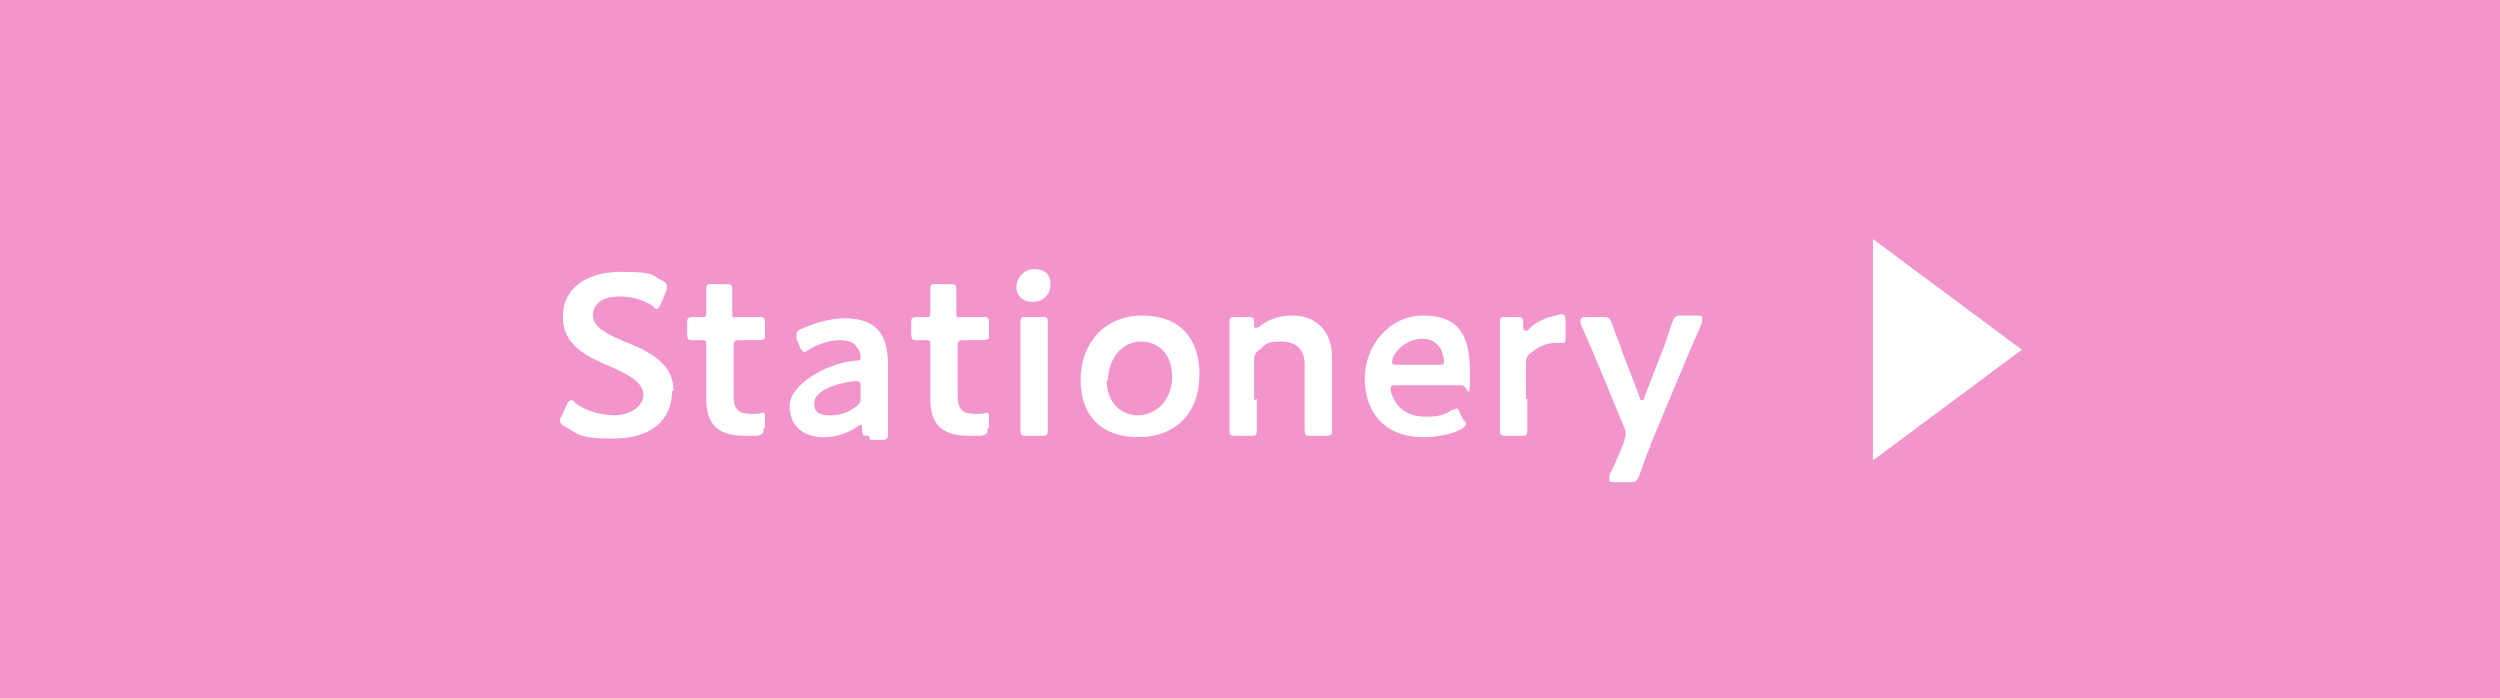 <?xml version="1.0" encoding="UTF-8"?>
<svg id="_レイヤー_1" xmlns="http://www.w3.org/2000/svg" version="1.1" viewBox="0 0 183 51.1">
  <!-- Generator: Adobe Illustrator 29.0.0, SVG Export Plug-In . SVG Version: 2.1.0 Build 186)  -->
  <defs>
    <style>
      .st0 {
        fill: #fff;
      }

      .st1 {
        fill: #f395cd;
      }
    </style>
  </defs>
  <rect class="st1" width="183" height="51.1"/>
  <g>
    <path class="st0" d="M44.7,201.8c0,1,0,2.9,0,3,0,.4-.1.4-.5.4h-1.1c-.4,0-.5,0-.5-.4s0-2,0-3v-5.3c0-.8,0-1.9,0-2.9,0-.4.1-.5.5-.5s1.5,0,2.3,0h1.5c2.2,0,3.8.8,3.8,3.3s-.8,2.8-2.1,3.5c-.2.1-.3.2-.3.3s0,.2.2.3l.5.7c.8,1.1,1.5,2,2.6,3.4,0,.1.1.2.1.3,0,.1-.2.2-.4.2h-1.4c-.4,0-.5,0-.8-.4-.7-1.1-1.4-2-2-2.8l-.7-1c-.3-.3-.4-.4-.8-.4h-.6c-.4,0-.5,0-.5.5v.7ZM44.7,198.4c0,.4,0,.5.5.5h1.1c1.3,0,2.4-.5,2.4-2.2s-.9-1.8-2-1.8h-1.6c-.4,0-.5,0-.5.5v3Z"/>
    <path class="st0" d="M59.1,205.2c-.4,0-.5,0-.5-.5,0-.2,0-.3-.1-.3s-.1,0-.2.1c-.7.5-1.6.8-2.5.8-1.5,0-2.5-.8-2.5-2.3s2.6-3.1,4.8-3.3c.3,0,.4,0,.4-.3,0-.2-.1-.5-.3-.7-.2-.4-.7-.5-1.3-.5s-1.6.3-2.2.7c-.2.1-.3.2-.3.2s-.2-.1-.3-.3l-.3-.7c0-.1,0-.2,0-.3,0-.2.1-.3.3-.4.9-.4,2.1-.8,3.2-.8,2.2,0,3.2,1,3.2,3.4v2.6c0,1,0,2.2,0,2.5s-.1.4-.5.4h-.8ZM58.2,201.2c0,0-.1,0-.2,0-1.6.2-2.9.8-2.9,1.6s.5.9,1.2.9,1.3-.2,1.8-.6c.3-.2.4-.3.4-.7v-.7c0-.3,0-.5-.3-.5Z"/>
    <path class="st0" d="M65.3,194.1c0,.7-.5,1.3-1.3,1.3s-1.2-.5-1.2-1.1.5-1.3,1.3-1.3,1.2.4,1.2,1.1ZM63.5,205.2c-.4,0-.5,0-.5-.4s0-1.5,0-2.3v-3.3c0-.8,0-2.2,0-2.3,0-.4.1-.4.5-.4h1c.4,0,.5,0,.5.4s0,1.5,0,2.3v3.3c0,.8,0,2.2,0,2.3,0,.4-.1.4-.5.4h-1Z"/>
    <path class="st0" d="M69.8,202.5c0,.8,0,2.2,0,2.3,0,.4-.1.4-.5.4h-1c-.4,0-.5,0-.5-.4s0-1.5,0-2.3v-3.3c0-.8,0-2.2,0-2.3,0-.4.1-.4.5-.4h.8c.4,0,.5,0,.5.5,0,.2,0,.3.1.3s.1,0,.3-.1c.6-.5,1.4-.8,2.4-.8,1.8,0,2.9,1.2,2.9,3v3.1c0,.8,0,2.2,0,2.3,0,.4-.1.4-.5.4h-1c-.4,0-.5,0-.5-.4s0-1.5,0-2.3v-2.5c0-1-.5-1.7-1.7-1.7s-1.1.2-1.6.6c-.3.2-.4.4-.4.8v2.9Z"/>
    <path class="st0" d="M85.9,203.4c1.6.3,3.6.7,3.6,2.5s-1.4,2.8-4.6,2.8-3.8-1-3.8-2.2.5-1.5,1.2-2c.2-.1.3-.2.3-.3s0-.2-.2-.3c-.1-.2-.2-.5-.2-.8s.1-.7.3-.9c.1-.2.2-.3.2-.3s0-.2-.2-.3c-.5-.5-.7-1.1-.7-1.9,0-1.8,1.3-3.1,3.7-3.1s.4,0,.5,0c.5,0,1.1,0,1.6,0h.3c.5,0,1.1,0,1.3,0,.4,0,.4,0,.4.5v.7c0,.4,0,.5-.4.5h-.3c-.2,0-.3,0-.3.2s0,.2,0,.3c0,.2,0,.4,0,.7,0,1.8-1.2,3.1-3.6,3.1s-.4,0-.7,0c-.1,0-.3,0-.4,0-.2,0-.3.1-.3.3,0,.4.6.6,1.9.8ZM84.3,204.8c-.2,0-.3,0-.5.2-.4.3-.7.7-.7,1.2,0,.7.8,1,2,1s2.5-.5,2.5-1.1-.9-.9-2.1-1.1c-.3,0-.5,0-.8-.1-.1,0-.2,0-.3,0ZM83.6,199.5c0,.8.6,1.3,1.7,1.3s1.8-.8,1.8-1.5-.6-1.3-1.6-1.3-1.8.8-1.8,1.5Z"/>
    <path class="st0" d="M99.5,200.6c0,2.9-1.8,4.6-4.5,4.6s-4.2-1.6-4.2-4.2,1.7-4.7,4.5-4.7,4.2,1.7,4.2,4.3ZM92.8,201c0,1.6,1,2.6,2.3,2.6s2.5-1.1,2.5-2.8-1-2.6-2.3-2.6-2.4,1.2-2.4,2.9Z"/>
    <path class="st0" d="M110.1,200.6c0,2.9-1.8,4.6-4.5,4.6s-4.2-1.6-4.2-4.2,1.7-4.7,4.5-4.7,4.2,1.7,4.2,4.3ZM103.4,201c0,1.6,1,2.6,2.3,2.6s2.5-1.1,2.5-2.8-1-2.6-2.3-2.6-2.4,1.2-2.4,2.9Z"/>
    <path class="st0" d="M118.6,205.2c-.4,0-.5,0-.5-.5,0-.2,0-.3-.1-.3s-.1,0-.3.1c-.6.4-1.4.7-2.2.7-2.2,0-3.5-1.6-3.5-4s2.5-4.9,4.9-4.9.5,0,.7,0c.1,0,.2,0,.2,0,.2,0,.3-.1.3-.4v-.6c0-.8,0-2.2,0-2.3,0-.4.1-.4.5-.4h1c.4,0,.5,0,.5.4s0,1.5,0,2.3v7.1c0,.8,0,2.2,0,2.3,0,.4-.1.4-.5.4h-.8ZM116.8,198.1c-1.4,0-2.9,1.1-2.9,3.1s.9,2.4,2.1,2.4,1.1-.2,1.6-.5c.3-.2.4-.4.4-.8v-3.5c0-.4-.1-.5-.5-.6-.2,0-.4,0-.7,0Z"/>
    <path class="st0" d="M128.7,202.7c0,1.8-1.6,2.5-3.4,2.5s-2-.3-2.8-.6c-.2-.1-.3-.2-.3-.4s0-.2.1-.3l.3-.7c.1-.2.2-.3.3-.3s.2,0,.3.2c.6.4,1.4.6,2.1.6s1.4-.3,1.4-.9-.7-.8-1.6-1.2c-1.3-.5-2.8-1.1-2.8-2.8s1.2-2.5,3.4-2.5,1.7.2,2.3.5c.2.1.4.2.4.4s0,.2,0,.3l-.3.8c-.1.2-.2.4-.3.4s-.2,0-.3-.1c-.5-.3-1.1-.5-1.8-.5s-1.3.3-1.3.9.8.8,1.7,1.2c1.3.5,2.7,1.1,2.7,2.7Z"/>
    <path class="st0" d="M137.5,190.8l10.9,8.1-10.9,8.1v-16.2Z"/>
  </g>
  <g>
    <path class="st0" d="M23.8,169.3c-.4,0-.6,0-.7.4-.2.6-.5,1.1-.7,2-.2.4-.2.5-.7.5h-1.2c-.3,0-.4,0-.4-.2s0-.2.1-.3c.5-1.2.9-2,1.3-2.9l2.4-5.8c.3-.7.7-1.5,1-2.5.2-.4.2-.5.7-.5h.7c.4,0,.5,0,.7.5.4.9.7,1.7,1,2.4l2.4,5.7c.4.9.7,1.7,1.3,2.9,0,.1.1.2.1.3,0,.1-.1.2-.4.2h-1.3c-.4,0-.5,0-.7-.5-.3-.8-.5-1.4-.7-2-.2-.4-.3-.4-.7-.4h-4.2ZM24.1,167.2c0,.1,0,.2,0,.3,0,.2.1.2.4.2h2.9c.3,0,.4,0,.4-.2s0-.2,0-.3l-1.6-3.9c0-.2-.1-.3-.2-.3s-.1,0-.2.3l-1.6,3.9Z"/>
    <path class="st0" d="M36.6,172.2c-.2,0-.3,0-.5,0-2,0-2.6-.8-2.6-2.8v-7.1c0-.7,0-2.2,0-2.3,0-.4.1-.4.5-.4h1c.4,0,.5,0,.5.4s0,1.5,0,2.3v6.9c0,.9.2,1.3,1.1,1.3.1,0,.3,0,.4,0,.2,0,.2,0,.2.3v.9c0,.4,0,.5-.5.5Z"/>
    <path class="st0" d="M42.3,172.2c-.2,0-.3,0-.5,0-2,0-2.6-.8-2.6-2.8v-7.1c0-.7,0-2.2,0-2.3,0-.4.1-.4.5-.4h1c.4,0,.5,0,.5.4s0,1.5,0,2.3v6.9c0,.9.2,1.3,1.1,1.3.1,0,.3,0,.4,0,.2,0,.2,0,.2.3v.9c0,.4,0,.5-.5.5Z"/>
    <path class="st0" d="M54.9,169.7c0,1.8-1.6,2.5-3.4,2.5s-2-.3-2.8-.6c-.2-.1-.3-.2-.3-.4s0-.2.1-.3l.3-.7c.1-.2.2-.3.3-.3s.2,0,.3.2c.6.4,1.4.6,2.1.6s1.4-.3,1.4-.9-.7-.8-1.6-1.2c-1.3-.5-2.8-1.1-2.8-2.8s1.2-2.5,3.4-2.5,1.7.2,2.3.5c.2.1.4.2.4.4s0,.2,0,.3l-.3.8c-.1.2-.2.4-.3.4s-.2,0-.3-.1c-.5-.3-1.1-.5-1.8-.5s-1.3.3-1.3.9.8.8,1.7,1.2c1.3.5,2.7,1.1,2.7,2.7Z"/>
    <path class="st0" d="M63.2,171.5c0,.2-.1.2-.4.4-.6.3-1.3.4-2.1.4-2.9,0-4.1-2-4.1-4.1s1.6-4.8,4.7-4.8,1.2.1,1.7.3c.3,0,.4.2.4.3,0,0,0,.2,0,.3l-.3.8c-.1.3-.2.4-.3.4s-.2,0-.3-.1c-.3-.1-.6-.2-1-.2-1.6,0-2.8,1.2-2.8,2.9s.8,2.5,2.4,2.5.9-.1,1.3-.3c.2,0,.3-.1.3-.1.1,0,.2.1.3.4l.2.6c0,.1,0,.2,0,.3Z"/>
    <path class="st0" d="M67.5,169.4c0,.8,0,2.2,0,2.3,0,.4-.1.4-.5.4h-1c-.4,0-.5,0-.5-.4s0-1.5,0-2.3v-7.1c0-.8,0-2.2,0-2.3,0-.4.1-.4.5-.4h1c.4,0,.5,0,.5.4s0,1.5,0,2.3v1.5c0,.2,0,.4.1.4s.2,0,.3-.1c.6-.4,1.4-.7,2.2-.7,1.8,0,2.9,1.2,2.9,3v3.1c0,.8,0,2.2,0,2.3,0,.4-.1.4-.5.4h-1c-.4,0-.5,0-.5-.4s0-1.5,0-2.3v-2.5c0-1-.5-1.7-1.7-1.7s-1.1.2-1.6.6c-.3.2-.4.4-.4.8v2.9Z"/>
    <path class="st0" d="M84,167.6c0,2.9-1.8,4.6-4.5,4.6s-4.2-1.6-4.2-4.2,1.7-4.7,4.5-4.7,4.2,1.7,4.2,4.3ZM77.3,168c0,1.6,1,2.6,2.3,2.6s2.5-1.1,2.5-2.8-1-2.6-2.3-2.6-2.4,1.2-2.4,2.9Z"/>
    <path class="st0" d="M94.6,167.6c0,2.9-1.8,4.6-4.5,4.6s-4.2-1.6-4.2-4.2,1.7-4.7,4.5-4.7,4.2,1.7,4.2,4.3ZM87.9,168c0,1.6,1,2.6,2.3,2.6s2.5-1.1,2.5-2.8-1-2.6-2.3-2.6-2.4,1.2-2.4,2.9Z"/>
    <path class="st0" d="M100,172.2c-.2,0-.3,0-.5,0-2,0-2.6-.8-2.6-2.8v-7.1c0-.7,0-2.2,0-2.3,0-.4.1-.4.5-.4h1c.4,0,.5,0,.5.4s0,1.5,0,2.3v6.9c0,.9.2,1.3,1.1,1.3.1,0,.3,0,.4,0,.2,0,.2,0,.2.3v.9c0,.4,0,.5-.5.5Z"/>
    <path class="st0" d="M110.4,170.3c1.6.3,3.6.7,3.6,2.5s-1.4,2.8-4.6,2.8-3.8-1-3.8-2.2.5-1.5,1.2-2c.2-.1.3-.2.3-.3s0-.2-.2-.3c-.1-.2-.2-.5-.2-.8s.1-.7.3-.9c.1-.2.2-.3.2-.3s0-.2-.2-.3c-.5-.5-.7-1.1-.7-1.9,0-1.8,1.3-3.1,3.7-3.1s.4,0,.5,0c.5,0,1.1,0,1.6,0h.3c.5,0,1.1,0,1.3,0,.4,0,.4,0,.4.5v.7c0,.4,0,.5-.4.5h-.3c-.2,0-.3,0-.3.2s0,.2,0,.3c0,.2,0,.4,0,.7,0,1.8-1.2,3.1-3.6,3.1s-.4,0-.7,0c-.1,0-.3,0-.4,0-.2,0-.3.1-.3.3,0,.4.6.6,1.9.8ZM108.9,171.7c-.2,0-.3,0-.5.2-.4.3-.7.7-.7,1.2,0,.7.8,1,2,1s2.5-.5,2.5-1.1-.9-.9-2.1-1.1c-.3,0-.5,0-.8-.1-.1,0-.2,0-.3,0ZM108.2,166.5c0,.8.6,1.3,1.7,1.3s1.8-.8,1.8-1.5-.6-1.3-1.6-1.3-1.8.8-1.8,1.5Z"/>
    <path class="st0" d="M124.1,167.6c0,2.9-1.8,4.6-4.5,4.6s-4.2-1.6-4.2-4.2,1.7-4.7,4.5-4.7,4.2,1.7,4.2,4.3ZM117.4,168c0,1.6,1,2.6,2.3,2.6s2.5-1.1,2.5-2.8-1-2.6-2.3-2.6-2.4,1.2-2.4,2.9Z"/>
    <path class="st0" d="M134.7,167.6c0,2.9-1.8,4.6-4.5,4.6s-4.2-1.6-4.2-4.2,1.7-4.7,4.5-4.7,4.2,1.7,4.2,4.3ZM127.9,168c0,1.6,1,2.6,2.3,2.6s2.5-1.1,2.5-2.8-1-2.6-2.3-2.6-2.4,1.2-2.4,2.9Z"/>
    <path class="st0" d="M143.2,172.1c-.4,0-.5,0-.5-.5,0-.2,0-.3-.1-.3s-.1,0-.3.1c-.6.4-1.4.7-2.2.7-2.2,0-3.5-1.6-3.5-4s2.5-4.9,4.9-4.9.5,0,.7,0c.1,0,.2,0,.2,0,.2,0,.3-.1.3-.4v-.6c0-.8,0-2.2,0-2.3,0-.4.1-.4.5-.4h1c.4,0,.5,0,.5.4s0,1.5,0,2.3v7.1c0,.8,0,2.2,0,2.3,0,.4-.1.4-.5.4h-.8ZM141.4,165.1c-1.4,0-2.9,1.1-2.9,3.1s.9,2.4,2.1,2.4,1.1-.2,1.6-.5c.3-.2.4-.4.4-.8v-3.5c0-.4-.1-.5-.5-.6-.2,0-.4,0-.7,0Z"/>
    <path class="st0" d="M153.2,169.7c0,1.8-1.6,2.5-3.4,2.5s-2-.3-2.8-.6c-.2-.1-.3-.2-.3-.4s0-.2.1-.3l.3-.7c.1-.2.2-.3.3-.3s.2,0,.3.2c.6.4,1.4.6,2.1.6s1.4-.3,1.4-.9-.7-.8-1.6-1.2c-1.3-.5-2.8-1.1-2.8-2.8s1.2-2.5,3.4-2.5,1.7.2,2.3.5c.2.1.4.2.4.4s0,.2,0,.3l-.3.8c-.1.2-.2.4-.3.4s-.2,0-.3-.1c-.5-.3-1.1-.5-1.8-.5s-1.3.3-1.3.9.8.8,1.7,1.2c1.3.5,2.7,1.1,2.7,2.7Z"/>
    <path class="st0" d="M162,157.7l10.9,8.1-10.9,8.1v-16.2Z"/>
  </g>
  <g>
    <path class="st0" d="M45.1,145.1c0,2.2-1.6,3.5-4.3,3.5s-2.6-.4-3.6-.9c-.2-.1-.3-.2-.3-.4s0-.2.1-.3l.4-.9c.1-.2.2-.3.3-.3s.2,0,.3.2c.8.6,1.9.9,2.9.9s2.1-.6,2.1-1.5-1.1-1.5-2.5-2.1c-1.6-.7-3.4-1.5-3.4-3.6s1.7-3.3,4.3-3.3,2.2.3,2.9.6c.2.1.4.2.4.4s0,.2,0,.3l-.4,1c-.1.2-.2.4-.3.4s-.2,0-.3-.2c-.6-.4-1.5-.7-2.4-.7-1.4,0-2,.6-2,1.4s.9,1.3,2.3,1.9c1.8.7,3.6,1.6,3.6,3.6Z"/>
    <path class="st0" d="M49.2,145.7c0,.8,0,2.2,0,2.3,0,.4-.1.4-.5.4h-1c-.4,0-.5,0-.5-.4s0-1.5,0-2.3v-7.1c0-.8,0-2.2,0-2.3,0-.4.1-.4.5-.4h1c.4,0,.5,0,.5.4s0,1.5,0,2.3v1.5c0,.2,0,.4.1.4s.2,0,.3-.1c.6-.4,1.4-.7,2.2-.7,1.8,0,2.9,1.2,2.9,3v3.1c0,.8,0,2.2,0,2.3,0,.4-.1.4-.5.4h-1c-.4,0-.5,0-.5-.4s0-1.5,0-2.3v-2.5c0-1-.5-1.7-1.7-1.7s-1.1.2-1.6.6c-.3.2-.4.4-.4.8v2.9Z"/>
    <path class="st0" d="M65.8,143.9c0,2.9-1.8,4.6-4.5,4.6s-4.2-1.6-4.2-4.2,1.7-4.7,4.5-4.7,4.2,1.7,4.2,4.3ZM59,144.3c0,1.6,1,2.6,2.3,2.6s2.5-1.1,2.5-2.8-1-2.6-2.3-2.6-2.4,1.2-2.4,2.9Z"/>
    <path class="st0" d="M74.9,147.2c0,.1.1.2.1.3,0,.2-.1.2-.3.4-.8.4-1.8.6-2.8.6-3,0-4.3-2-4.3-4.3s1.7-4.6,4.3-4.6,3.4,1.5,3.4,4.1-.1,1-.6,1h-4.8c-.3,0-.4,0-.4.3s.2.7.4,1c.4.6,1.1,1,2.2,1s1.4-.2,1.9-.5c.2,0,.3-.1.3-.1.1,0,.2.1.3.4l.3.6ZM73.5,142.9c0-.2-.1-.5-.2-.8-.3-.5-.7-.8-1.4-.8s-1.5.4-1.9,1c-.2.2-.3.5-.3.7s.1.2.4.2h3c.3,0,.4,0,.4-.2Z"/>
    <path class="st0" d="M83.5,146c0,1.8-1.6,2.5-3.4,2.5s-2-.3-2.8-.6c-.2-.1-.3-.2-.3-.4s0-.2.1-.3l.3-.7c.1-.2.2-.3.3-.3s.2,0,.3.2c.6.4,1.4.6,2.1.6s1.4-.3,1.4-.9-.7-.8-1.6-1.2c-1.3-.5-2.8-1.1-2.8-2.8s1.2-2.5,3.4-2.5,1.7.2,2.3.5c.2.1.4.2.4.4s0,.2,0,.3l-.3.8c-.1.2-.2.4-.3.4s-.2,0-.3-.1c-.5-.3-1.1-.5-1.8-.5s-1.3.3-1.3.9.8.8,1.7,1.2c1.3.5,2.7,1.1,2.7,2.7Z"/>
    <path class="st0" d="M95.5,148.4c-.4,0-.4,0-.7-.3l-.4-.5c-.1-.1-.2-.2-.3-.2s-.2,0-.3.1c-1,.7-2.1.9-3.1.9-2.1,0-3-1.2-3-2.5s.9-2.2,1.9-2.8c.2-.1.3-.2.3-.3s0-.2-.1-.3c-.4-.6-.7-1.3-.7-1.9,0-1.3,1-2.2,2.6-2.2s2.4,1,2.4,2.1-.7,1.8-1.5,2.5c-.1.1-.2.2-.2.3s0,.2.2.3l1.4,1.4c.1.1.2.2.3.2s.1,0,.2-.3c.3-.7.6-1.5.7-2.5,0-.4.1-.4.5-.4h.7c.3,0,.4,0,.4.2,0,0,0,.2,0,.2-.3,1.5-.7,2.6-1.2,3.5,0,.1-.1.2-.1.3s0,.2.2.3c.5.5,1,1,1.5,1.5,0,0,.1.2.1.2s0,0-.3,0h-1.2ZM90.7,144.1c0,0-.2,0-.3.1-.7.5-1.2,1-1.2,1.8s.6,1.2,1.6,1.2,1.4-.2,2-.6c.2,0,.2-.2.2-.3s0-.2-.2-.3l-1.8-1.8c-.1-.1-.2-.2-.3-.2ZM91.4,139.8c-.6,0-1.1.3-1.1.9s.2.8.5,1.3c.1.2.2.2.3.2s.2,0,.3-.2c.5-.4.9-.9.9-1.4s-.4-.9-1-.9Z"/>
    <path class="st0" d="M104.1,148.4c-.8,0-2.1,0-2.3,0-.4,0-.5-.1-.5-.5s0-2,0-2.9v-5.3c0-.8,0-2.5,0-2.8s.1-.5.5-.5,1.5,0,2.3,0h1.3c2.4,0,3.9.6,3.9,2.7s-.2,1.9-1.1,2.6c-.1.1-.2.2-.2.2,0,0,0,.1.3.2,1,.4,1.6,1.2,1.6,2.6,0,2.5-1.7,3.7-4.4,3.7h-1.4ZM103.3,140.8c0,.4,0,.5.5.5h1.4c1.3,0,2.2-.5,2.2-1.8s-.9-1.4-2-1.4h-1.6c-.4,0-.5,0-.5.5v2.2ZM103.3,146.3c0,.4,0,.5.5.5h1.6c1.4,0,2.4-.7,2.4-2.1s-.8-1.8-2.1-1.8h-1.9c-.4,0-.5,0-.5.5v2.8Z"/>
    <path class="st0" d="M117.5,148.4c-.4,0-.5,0-.5-.5,0-.2,0-.3-.1-.3s-.1,0-.2.1c-.7.5-1.6.8-2.5.8-1.5,0-2.5-.8-2.5-2.3s2.6-3.1,4.8-3.3c.3,0,.4,0,.4-.3,0-.2-.1-.5-.3-.7-.2-.4-.7-.5-1.3-.5s-1.6.3-2.2.7c-.2.1-.3.2-.3.2s-.2-.1-.3-.3l-.3-.7c0-.1,0-.2,0-.3,0-.2.1-.3.3-.4.9-.4,2.1-.8,3.2-.8,2.2,0,3.2,1,3.2,3.4v2.6c0,1,0,2.2,0,2.5s-.1.4-.5.4h-.8ZM116.6,144.4c0,0-.1,0-.2,0-1.6.2-2.9.8-2.9,1.6s.5.9,1.2.9,1.3-.2,1.8-.6c.3-.2.4-.3.4-.7v-.7c0-.3,0-.5-.3-.5Z"/>
    <path class="st0" d="M125.1,146.6c1.6.3,3.6.7,3.6,2.5s-1.4,2.8-4.6,2.8-3.8-1-3.8-2.2.5-1.5,1.2-2c.2-.1.3-.2.3-.3s0-.2-.2-.3c-.1-.2-.2-.5-.2-.8s.1-.7.3-.9c.1-.2.2-.3.2-.3s0-.2-.2-.3c-.5-.5-.7-1.1-.7-1.9,0-1.8,1.3-3.1,3.7-3.1s.4,0,.5,0c.5,0,1.1,0,1.6,0h.3c.5,0,1.1,0,1.3,0,.4,0,.4,0,.4.5v.7c0,.4,0,.5-.4.5h-.3c-.2,0-.3,0-.3.2s0,.2,0,.3c0,.2,0,.4,0,.7,0,1.8-1.2,3.1-3.6,3.1s-.4,0-.7,0c-.1,0-.3,0-.4,0-.2,0-.3.1-.3.3,0,.4.6.6,1.9.8ZM123.5,148c-.2,0-.3,0-.5.2-.4.3-.7.7-.7,1.2,0,.7.8,1,2,1s2.5-.5,2.5-1.1-.9-.9-2.1-1.1c-.3,0-.5,0-.8-.1-.1,0-.2,0-.3,0ZM122.8,142.8c0,.8.6,1.3,1.7,1.3s1.8-.8,1.8-1.5-.6-1.3-1.6-1.3-1.8.8-1.8,1.5Z"/>
    <path class="st0" d="M141.3,134l10.9,8.1-10.9,8.1v-16.2Z"/>
  </g>
  <g>
    <path class="st0" d="M35.4,127.1c-.8,0-2.1,0-2.3,0-.4,0-.5-.1-.5-.5s0-2,0-2.9v-5.3c0-1,0-2.9,0-3,0-.4.1-.4.5-.4h1.1c.4,0,.5,0,.5.4s0,2,0,3v6.3c0,.4,0,.5.5.5h1.5c.8,0,2.3,0,2.5,0,.4,0,.4.1.4.5v.9c0,.4,0,.5-.4.5s-1.6,0-2.5,0h-1.3Z"/>
    <path class="st0" d="M47.8,127.1c-.4,0-.5,0-.5-.5,0-.2,0-.3-.1-.3s-.1,0-.3.1c-.6.5-1.4.8-2.4.8-1.8,0-2.9-1.2-2.9-3v-3.1c0-.7,0-2.2,0-2.3,0-.4.1-.4.5-.4h1c.4,0,.5,0,.5.4s0,1.5,0,2.3v2.7c0,1,.5,1.7,1.7,1.7s1.1-.2,1.6-.6c.3-.2.4-.4.4-.8v-3.1c0-.7,0-2.2,0-2.3,0-.4.1-.4.5-.4h1c.4,0,.5,0,.5.4s0,1.5,0,2.3v3.3c0,.8,0,2.2,0,2.3,0,.4-.1.4-.5.4h-.8Z"/>
    <path class="st0" d="M53.8,124.3c0,.8,0,2.2,0,2.3,0,.4-.1.4-.5.4h-1c-.4,0-.5,0-.5-.4s0-1.5,0-2.3v-3.3c0-.8,0-2.2,0-2.3,0-.4.1-.4.5-.4h.8c.4,0,.5,0,.5.5,0,.2,0,.3.1.3s.1,0,.3-.1c.6-.5,1.4-.8,2.4-.8,1.8,0,2.9,1.2,2.9,3v3.1c0,.8,0,2.2,0,2.3,0,.4-.1.4-.5.4h-1c-.4,0-.5,0-.5-.4s0-1.5,0-2.3v-2.5c0-1-.5-1.7-1.7-1.7s-1.1.2-1.6.6c-.3.2-.4.4-.4.8v2.9Z"/>
    <path class="st0" d="M68.3,126.4c0,.2-.1.2-.4.4-.6.3-1.3.4-2.1.4-2.9,0-4.1-2-4.1-4.1s1.6-4.8,4.7-4.8,1.2.1,1.7.3c.3,0,.4.2.4.3,0,0,0,.2,0,.3l-.3.8c-.1.3-.2.4-.3.4s-.2,0-.3-.1c-.3-.1-.6-.2-1-.2-1.6,0-2.8,1.2-2.8,2.9s.8,2.5,2.4,2.5.9-.1,1.3-.3c.2,0,.3-.1.3-.1.1,0,.2.1.3.4l.2.6c0,.1,0,.2,0,.3Z"/>
    <path class="st0" d="M72.6,124.3c0,.8,0,2.2,0,2.3,0,.4-.1.4-.5.4h-1c-.4,0-.5,0-.5-.4s0-1.5,0-2.3v-7.1c0-.8,0-2.2,0-2.3,0-.4.1-.4.5-.4h1c.4,0,.5,0,.5.4s0,1.5,0,2.3v1.5c0,.2,0,.4.1.4s.2,0,.3-.1c.6-.4,1.4-.7,2.2-.7,1.8,0,2.9,1.2,2.9,3v3.1c0,.8,0,2.2,0,2.3,0,.4-.1.4-.5.4h-1c-.4,0-.5,0-.5-.4s0-1.5,0-2.3v-2.5c0-1-.5-1.7-1.7-1.7s-1.1.2-1.6.6c-.3.2-.4.4-.4.8v2.9Z"/>
    <path class="st0" d="M88.7,125.3c1.6.3,3.6.7,3.6,2.5s-1.4,2.8-4.6,2.8-3.8-1-3.8-2.2.5-1.5,1.2-2c.2-.1.3-.2.3-.3s0-.2-.2-.3c-.1-.2-.2-.5-.2-.8s.1-.7.3-.9c.1-.2.2-.3.2-.3s0-.2-.2-.3c-.5-.5-.7-1.1-.7-1.9,0-1.8,1.3-3.1,3.7-3.1s.4,0,.5,0c.5,0,1.1,0,1.6,0h.3c.5,0,1.1,0,1.3,0,.4,0,.4,0,.4.5v.7c0,.4,0,.5-.4.5h-.3c-.2,0-.3,0-.3.2s0,.2,0,.3c0,.2,0,.4,0,.7,0,1.8-1.2,3.1-3.6,3.1s-.4,0-.7,0c-.1,0-.3,0-.4,0-.2,0-.3.1-.3.3,0,.4.6.6,1.9.8ZM87.1,126.7c-.2,0-.3,0-.5.2-.4.3-.7.7-.7,1.2,0,.7.8,1,2,1s2.5-.5,2.5-1.1-.9-.9-2.1-1.1c-.3,0-.5,0-.8-.1-.1,0-.2,0-.3,0ZM86.4,121.4c0,.8.6,1.3,1.7,1.3s1.8-.8,1.8-1.5-.6-1.3-1.6-1.3-1.8.8-1.8,1.5Z"/>
    <path class="st0" d="M102.3,122.5c0,2.9-1.8,4.6-4.5,4.6s-4.2-1.6-4.2-4.2,1.7-4.7,4.5-4.7,4.2,1.7,4.2,4.3ZM95.6,122.9c0,1.6,1,2.6,2.3,2.6s2.5-1.1,2.5-2.8-1-2.6-2.3-2.6-2.4,1.2-2.4,2.9Z"/>
    <path class="st0" d="M112.9,122.5c0,2.9-1.8,4.6-4.5,4.6s-4.2-1.6-4.2-4.2,1.7-4.7,4.5-4.7,4.2,1.7,4.2,4.3ZM106.2,122.9c0,1.6,1,2.6,2.3,2.6s2.5-1.1,2.5-2.8-1-2.6-2.3-2.6-2.4,1.2-2.4,2.9Z"/>
    <path class="st0" d="M121.4,127.1c-.4,0-.5,0-.5-.5,0-.2,0-.3-.1-.3s-.1,0-.3.1c-.6.4-1.4.7-2.2.7-2.2,0-3.5-1.6-3.5-4s2.5-4.9,4.9-4.9.5,0,.7,0c.1,0,.2,0,.2,0,.2,0,.3-.1.3-.4v-.6c0-.8,0-2.2,0-2.3,0-.4.1-.4.5-.4h1c.4,0,.5,0,.5.4s0,1.5,0,2.3v7.1c0,.8,0,2.2,0,2.3,0,.4-.1.4-.5.4h-.8ZM119.6,120c-1.4,0-2.9,1.1-2.9,3.1s.9,2.4,2.1,2.4,1.1-.2,1.6-.5c.3-.2.4-.4.4-.8v-3.5c0-.4-.1-.5-.5-.6-.2,0-.4,0-.7,0Z"/>
    <path class="st0" d="M131.5,124.6c0,1.8-1.6,2.5-3.4,2.5s-2-.3-2.8-.6c-.2-.1-.3-.2-.3-.4s0-.2.1-.3l.3-.7c.1-.2.2-.3.3-.3s.2,0,.3.2c.6.4,1.4.6,2.1.6s1.4-.3,1.4-.9-.7-.8-1.6-1.2c-1.3-.5-2.8-1.1-2.8-2.8s1.2-2.5,3.4-2.5,1.7.2,2.3.5c.2.1.4.2.4.4s0,.2,0,.3l-.3.8c-.1.2-.2.4-.3.4s-.2,0-.3-.1c-.5-.3-1.1-.5-1.8-.5s-1.3.3-1.3.9.8.8,1.7,1.2c1.3.5,2.7,1.1,2.7,2.7Z"/>
    <path class="st0" d="M148.4,112.7l10.9,8.1-10.9,8.1v-16.2Z"/>
  </g>
  <g>
    <path class="st0" d="M49.2,28.6c0,2.2-1.6,3.5-4.3,3.5s-2.6-.4-3.6-.9c-.2-.1-.3-.2-.3-.4s0-.2.1-.3l.4-.9c.1-.2.2-.3.3-.3s.2,0,.3.2c.8.6,1.9.9,2.9.9s2.1-.6,2.1-1.5-1.1-1.5-2.5-2.1c-1.6-.7-3.4-1.5-3.4-3.6s1.7-3.3,4.3-3.3,2.2.3,2.9.6c.2.1.4.2.4.4s0,.2,0,.3l-.4,1c-.1.2-.2.4-.3.4s-.2,0-.3-.2c-.6-.4-1.5-.7-2.4-.7-1.4,0-2,.6-2,1.4s.9,1.3,2.3,1.9c1.8.7,3.6,1.6,3.6,3.6Z"/>
    <path class="st0" d="M55.9,31.3c0,.4,0,.5-.5.6-.3,0-.6,0-.9,0-2.1,0-2.8-1-2.8-2.7v-3.9c0-.3,0-.4-.3-.4s-.5,0-.6,0c-.4,0-.5,0-.5-.5v-.7c0-.4,0-.5.5-.5s.4,0,.6,0c.3,0,.3,0,.3-.4,0-.5,0-1.5,0-1.6,0-.4.1-.4.5-.4h.9c.4,0,.5,0,.5.4s0,1,0,1.6,0,.4.4.4h.5c.3,0,.8,0,1,0,.4,0,.5,0,.5.5v.7c0,.4,0,.5-.5.5s-.7,0-1,0h-.3c-.4,0-.5,0-.5.5v3.6c0,1,.4,1.3,1.3,1.3s.7-.1.8-.1c.2,0,.2.1.2.4v.7Z"/>
    <path class="st0" d="M63.6,31.9c-.4,0-.5,0-.5-.5,0-.2,0-.3-.1-.3s-.1,0-.2.1c-.7.5-1.6.8-2.5.8-1.5,0-2.5-.8-2.5-2.3s2.6-3.1,4.8-3.3c.3,0,.4,0,.4-.3,0-.2-.1-.5-.3-.7-.2-.4-.7-.5-1.3-.5s-1.6.3-2.2.7c-.2.1-.3.2-.3.2s-.2-.1-.3-.3l-.3-.7c0-.1,0-.2,0-.3,0-.2.1-.3.3-.4.9-.4,2.1-.8,3.2-.8,2.2,0,3.2,1,3.2,3.4v2.6c0,1,0,2.2,0,2.5s-.1.4-.5.4h-.8ZM62.7,27.9c0,0-.1,0-.2,0-1.6.2-2.9.8-2.9,1.6s.5.9,1.2.9,1.3-.2,1.8-.6c.3-.2.4-.3.4-.7v-.7c0-.3,0-.5-.3-.5Z"/>
    <path class="st0" d="M72.3,31.3c0,.4,0,.5-.5.6-.3,0-.6,0-.9,0-2.1,0-2.8-1-2.8-2.7v-3.9c0-.3,0-.4-.3-.4s-.5,0-.6,0c-.4,0-.5,0-.5-.5v-.7c0-.4,0-.5.5-.5s.4,0,.6,0c.3,0,.3,0,.3-.4,0-.5,0-1.5,0-1.6,0-.4.1-.4.5-.4h.9c.4,0,.5,0,.5.4s0,1,0,1.6,0,.4.4.4h.5c.3,0,.8,0,1,0,.4,0,.5,0,.5.5v.7c0,.4,0,.5-.5.5s-.7,0-1,0h-.3c-.4,0-.5,0-.5.5v3.6c0,1,.4,1.3,1.3,1.3s.7-.1.8-.1c.2,0,.2.1.2.4v.7Z"/>
    <path class="st0" d="M76.9,20.8c0,.7-.5,1.3-1.3,1.3s-1.2-.5-1.2-1.1.5-1.3,1.3-1.3,1.2.4,1.2,1.1ZM75.2,31.9c-.4,0-.5,0-.5-.4s0-1.5,0-2.3v-3.3c0-.8,0-2.2,0-2.3,0-.4.1-.4.5-.4h1c.4,0,.5,0,.5.4s0,1.5,0,2.3v3.3c0,.8,0,2.2,0,2.3,0,.4-.1.4-.5.4h-1Z"/>
    <path class="st0" d="M87.8,27.4c0,2.9-1.8,4.6-4.5,4.6s-4.2-1.6-4.2-4.2,1.7-4.7,4.5-4.7,4.2,1.7,4.2,4.3ZM81,27.8c0,1.6,1,2.6,2.3,2.6s2.5-1.1,2.5-2.8-1-2.6-2.3-2.6-2.4,1.2-2.4,2.9Z"/>
    <path class="st0" d="M92,29.2c0,.8,0,2.2,0,2.3,0,.4-.1.4-.5.4h-1c-.4,0-.5,0-.5-.4s0-1.5,0-2.3v-3.3c0-.8,0-2.2,0-2.3,0-.4.1-.4.5-.4h.8c.4,0,.5,0,.5.5,0,.2,0,.3.1.3s.1,0,.3-.1c.6-.5,1.4-.8,2.4-.8,1.8,0,2.9,1.2,2.9,3v3.1c0,.8,0,2.2,0,2.3,0,.4-.1.4-.5.4h-1c-.4,0-.5,0-.5-.4s0-1.5,0-2.3v-2.5c0-1-.5-1.7-1.7-1.7s-1.1.2-1.6.6c-.3.2-.4.4-.4.8v2.9Z"/>
    <path class="st0" d="M107.2,30.7c0,.1.1.2.1.3,0,.2-.1.2-.3.4-.8.4-1.8.6-2.8.6-3,0-4.3-2-4.3-4.3s1.7-4.6,4.3-4.6,3.4,1.5,3.4,4.1-.1,1-.6,1h-4.8c-.3,0-.4,0-.4.3s.2.7.4,1c.4.6,1.1,1,2.2,1s1.4-.2,1.9-.5c.2,0,.3-.1.3-.1.1,0,.2.1.3.4l.3.6ZM105.7,26.4c0-.2-.1-.5-.2-.8-.3-.5-.7-.8-1.4-.8s-1.5.4-1.9,1c-.2.2-.3.5-.3.7s.1.2.4.2h3c.3,0,.4,0,.4-.2Z"/>
    <path class="st0" d="M111.8,29.2c0,.8,0,2.2,0,2.3,0,.4-.1.4-.5.4h-1c-.4,0-.5,0-.5-.4s0-1.5,0-2.3v-3.3c0-.8,0-2.2,0-2.3,0-.4.1-.4.5-.4h.7c.4,0,.5,0,.5.5s0,.5.2.5.1,0,.3-.2c.4-.4.9-.6,1.4-.8.3,0,.7-.2.9-.2s.3.1.3.5v1.3c0,.3-.1.3-.3.3s-.2,0-.4,0c-.6,0-1.2.2-1.8.7-.3.2-.4.4-.4.8v2.6Z"/>
    <path class="st0" d="M120.8,32.7c-.3.6-.5,1.3-.8,2.1-.2.4-.2.5-.7.5h-1.1c-.3,0-.4,0-.4-.2s0-.2,0-.3c.4-.8.7-1.5.9-2l.2-.5c0-.2.1-.3.1-.5s0-.3-.1-.5l-2.2-5.3c-.3-.7-.6-1.4-1-2.3,0-.1,0-.2,0-.3,0-.1.1-.2.4-.2h1.2c.4,0,.5,0,.7.5.3.9.6,1.5.8,2.2l1.2,3.1c0,.2.1.3.2.3s.1,0,.2-.3l1.2-3.1c.3-.7.5-1.4.8-2.3.2-.4.2-.5.7-.5h1.1c.3,0,.4,0,.4.2s0,.2,0,.3c-.4.9-.7,1.6-1,2.3l-2.8,6.7Z"/>
    <path class="st0" d="M137.1,17.5l10.9,8.1-10.9,8.1v-16.2Z"/>
  </g>
  <g>
    <path class="st0" d="M9.8,232.3c-.4,0-.6,0-.7.4-.2.6-.5,1.1-.7,2-.2.4-.2.5-.7.5h-1.2c-.3,0-.4,0-.4-.2s0-.2.1-.3c.5-1.2.9-2,1.3-2.9l2.4-5.8c.3-.7.7-1.5,1-2.5.2-.4.2-.5.7-.5h.7c.4,0,.5,0,.7.5.4.9.7,1.7,1,2.4l2.4,5.7c.4.9.7,1.7,1.3,2.9,0,.1.1.2.1.3,0,.1-.1.2-.4.2h-1.3c-.4,0-.5,0-.7-.5-.3-.8-.5-1.4-.7-2-.2-.4-.3-.4-.7-.4h-4.2ZM10.1,230.2c0,.1,0,.2,0,.3,0,.2.1.2.4.2h2.9c.3,0,.4,0,.4-.2s0-.2,0-.3l-1.6-3.9c0-.2-.1-.3-.2-.3s-.1,0-.2.3l-1.6,3.9Z"/>
    <path class="st0" d="M21.5,232.5c0,.8,0,2.2,0,2.3,0,.4-.1.4-.5.4h-1c-.4,0-.5,0-.5-.4s0-1.5,0-2.3v-3.3c0-.8,0-2.2,0-2.3,0-.4.1-.4.5-.4h.7c.4,0,.5,0,.5.5s0,.5.2.5.1,0,.3-.2c.4-.4.9-.6,1.4-.8.3,0,.7-.2.9-.2s.3.1.3.5v1.3c0,.3-.1.3-.3.3s-.2,0-.4,0c-.6,0-1.2.2-1.8.7-.3.2-.4.4-.4.8v2.6Z"/>
    <path class="st0" d="M28.4,232.5c0,.8,0,2.2,0,2.3,0,.4-.1.4-.5.4h-1c-.4,0-.5,0-.5-.4s0-1.5,0-2.3v-3.3c0-.8,0-2.2,0-2.3,0-.4.1-.4.5-.4h.7c.4,0,.5,0,.5.5s0,.5.2.5.1,0,.3-.2c.4-.4.9-.6,1.4-.8.3,0,.7-.2.9-.2s.3.1.3.5v1.3c0,.3-.1.3-.3.3s-.2,0-.4,0c-.6,0-1.2.2-1.8.7-.3.2-.4.4-.4.8v2.6Z"/>
    <path class="st0" d="M38.2,235.2c-.4,0-.5,0-.5-.5,0-.2,0-.3-.1-.3s-.1,0-.2.1c-.7.5-1.6.8-2.5.8-1.5,0-2.5-.8-2.5-2.3s2.6-3.1,4.8-3.3c.3,0,.4,0,.4-.3,0-.2-.1-.5-.3-.7-.2-.4-.7-.5-1.3-.5s-1.6.3-2.2.7c-.2.1-.3.2-.3.2s-.2-.1-.3-.3l-.3-.7c0-.1,0-.2,0-.3,0-.2.1-.3.3-.4.9-.4,2.1-.8,3.2-.8,2.2,0,3.2,1,3.2,3.4v2.6c0,1,0,2.2,0,2.5s-.1.4-.5.4h-.8ZM37.2,231.2c0,0-.1,0-.2,0-1.6.2-2.9.8-2.9,1.6s.5.9,1.2.9,1.3-.2,1.8-.6c.3-.2.4-.3.4-.7v-.7c0-.3,0-.5-.3-.5Z"/>
    <path class="st0" d="M44,232.5c0,.8,0,2.2,0,2.3,0,.4-.1.4-.5.4h-1c-.4,0-.5,0-.5-.4s0-1.5,0-2.3v-3.3c0-.8,0-2.2,0-2.3,0-.4.1-.4.5-.4h.8c.4,0,.5,0,.5.5,0,.2,0,.3.1.3s.1,0,.3-.1c.6-.5,1.4-.8,2.4-.8,1.8,0,2.9,1.2,2.9,3v3.1c0,.8,0,2.2,0,2.3,0,.4-.1.4-.5.4h-1c-.4,0-.5,0-.5-.4s0-1.5,0-2.3v-2.5c0-1-.5-1.7-1.7-1.7s-1.1.2-1.6.6c-.3.2-.4.4-.4.8v2.9Z"/>
    <path class="st0" d="M56,233.4c1.6.3,3.6.7,3.6,2.5s-1.4,2.8-4.6,2.8-3.8-1-3.8-2.2.5-1.5,1.2-2c.2-.1.3-.2.3-.3s0-.2-.2-.3c-.1-.2-.2-.5-.2-.8s.1-.7.3-.9c.1-.2.2-.3.2-.3s0-.2-.2-.3c-.5-.5-.7-1.1-.7-1.9,0-1.8,1.3-3.1,3.7-3.1s.4,0,.5,0c.5,0,1.1,0,1.6,0h.3c.5,0,1.1,0,1.3,0,.4,0,.4,0,.4.5v.7c0,.4,0,.5-.4.5h-.3c-.2,0-.3,0-.3.2s0,.2,0,.3c0,.2,0,.4,0,.7,0,1.8-1.2,3.1-3.6,3.1s-.4,0-.7,0c-.1,0-.3,0-.4,0-.2,0-.3.1-.3.3,0,.4.6.6,1.9.8ZM54.4,234.8c-.2,0-.3,0-.5.2-.4.3-.7.7-.7,1.2,0,.7.8,1,2,1s2.5-.5,2.5-1.1-.9-.9-2.1-1.1c-.3,0-.5,0-.8-.1-.1,0-.2,0-.3,0ZM53.7,229.5c0,.8.6,1.3,1.7,1.3s1.8-.8,1.8-1.5-.6-1.3-1.6-1.3-1.8.8-1.8,1.5Z"/>
    <path class="st0" d="M68.2,234c0,.1.1.2.1.3,0,.2-.1.2-.3.4-.8.4-1.8.6-2.8.6-3,0-4.3-2-4.3-4.3s1.7-4.6,4.3-4.6,3.4,1.5,3.4,4.1-.1,1-.6,1h-4.8c-.3,0-.4,0-.4.3s.2.7.4,1c.4.6,1.1,1,2.2,1s1.4-.2,1.9-.5c.2,0,.3-.1.3-.1.1,0,.2.1.3.4l.3.6ZM66.8,229.7c0-.2-.1-.5-.2-.8-.3-.5-.7-.8-1.4-.8s-1.5.4-1.9,1c-.2.2-.3.5-.3.7s.1.2.4.2h3c.3,0,.4,0,.4-.2Z"/>
    <path class="st0" d="M77.2,224.1c0,.7-.5,1.3-1.3,1.3s-1.2-.5-1.2-1.1.5-1.3,1.3-1.3,1.2.4,1.2,1.1ZM75.5,235.2c-.4,0-.5,0-.5-.4s0-1.5,0-2.3v-3.3c0-.8,0-2.2,0-2.3,0-.4.1-.4.5-.4h1c.4,0,.5,0,.5.4s0,1.5,0,2.3v3.3c0,.8,0,2.2,0,2.3,0,.4-.1.4-.5.4h-1Z"/>
    <path class="st0" d="M84.6,234.6c0,.4,0,.5-.5.6-.3,0-.6,0-.9,0-2.1,0-2.8-1-2.8-2.7v-3.9c0-.3,0-.4-.3-.4s-.5,0-.6,0c-.4,0-.5,0-.5-.5v-.7c0-.4,0-.5.5-.5s.4,0,.6,0c.3,0,.3,0,.3-.4,0-.5,0-1.5,0-1.6,0-.4.1-.4.5-.4h.9c.4,0,.5,0,.5.4s0,1,0,1.6,0,.4.4.4h.5c.3,0,.8,0,1,0,.4,0,.5,0,.5.5v.7c0,.4,0,.5-.5.5s-.7,0-1,0h-.3c-.4,0-.5,0-.5.5v3.6c0,1,.4,1.3,1.3,1.3s.7-.1.8-.1c.2,0,.2.1.2.4v.7Z"/>
    <path class="st0" d="M93.5,234c0,.1.1.2.1.3,0,.2-.1.2-.3.4-.8.4-1.8.6-2.8.6-3,0-4.3-2-4.3-4.3s1.7-4.6,4.3-4.6,3.4,1.5,3.4,4.1-.1,1-.6,1h-4.8c-.3,0-.4,0-.4.3s.2.7.4,1c.4.6,1.1,1,2.2,1s1.4-.2,1.9-.5c.2,0,.3-.1.3-.1.1,0,.2.1.3.4l.3.6ZM92.1,229.7c0-.2-.1-.5-.2-.8-.3-.5-.7-.8-1.4-.8s-1.5.4-1.9,1c-.2.2-.3.5-.3.7s.1.2.4.2h3c.3,0,.4,0,.4-.2Z"/>
    <path class="st0" d="M98.2,232.5c0,.8,0,2.2,0,2.3,0,.4-.1.4-.5.4h-1c-.4,0-.5,0-.5-.4s0-1.5,0-2.3v-3.3c0-.8,0-2.2,0-2.3,0-.4.1-.4.5-.4h.8c.4,0,.5,0,.5.5,0,.2,0,.3.1.3s.1,0,.3-.1c.6-.5,1.4-.8,2.3-.8s1.5.3,2,.8c.2.2.2.3.3.3s.2,0,.3-.2c.7-.5,1.6-.9,2.5-.9,1.7,0,2.8,1.2,2.8,3v3.1c0,.8,0,2.2,0,2.3,0,.4-.1.4-.5.4h-1c-.4,0-.5,0-.5-.4s0-1.5,0-2.3v-2.5c0-1-.5-1.7-1.5-1.7s-1,.2-1.5.5c-.3.2-.3.3-.3.7v3.1c0,.8,0,2.2,0,2.3,0,.4-.1.4-.5.4h-1c-.4,0-.5,0-.5-.4s0-1.5,0-2.3v-2.5c0-1-.5-1.7-1.5-1.7s-1,.2-1.5.5c-.3.2-.4.4-.4.8v3Z"/>
    <path class="st0" d="M119.3,233.4c1.6.3,3.6.7,3.6,2.5s-1.4,2.8-4.6,2.8-3.8-1-3.8-2.2.5-1.5,1.2-2c.2-.1.3-.2.3-.3s0-.2-.2-.3c-.1-.2-.2-.5-.2-.8s.1-.7.3-.9c.1-.2.2-.3.2-.3s0-.2-.2-.3c-.5-.5-.7-1.1-.7-1.9,0-1.8,1.3-3.1,3.7-3.1s.4,0,.5,0c.5,0,1.1,0,1.6,0h.3c.5,0,1.1,0,1.3,0,.4,0,.4,0,.4.5v.7c0,.4,0,.5-.4.5h-.3c-.2,0-.3,0-.3.2s0,.2,0,.3c0,.2,0,.4,0,.7,0,1.8-1.2,3.1-3.6,3.1s-.4,0-.7,0c-.1,0-.3,0-.4,0-.2,0-.3.1-.3.3,0,.4.6.6,1.9.8ZM117.8,234.8c-.2,0-.3,0-.5.2-.4.3-.7.7-.7,1.2,0,.7.8,1,2,1s2.5-.5,2.5-1.1-.9-.9-2.1-1.1c-.3,0-.5,0-.8-.1-.1,0-.2,0-.3,0ZM117.1,229.5c0,.8.6,1.3,1.7,1.3s1.8-.8,1.8-1.5-.6-1.3-1.6-1.3-1.8.8-1.8,1.5Z"/>
    <path class="st0" d="M132.9,230.6c0,2.9-1.8,4.6-4.5,4.6s-4.2-1.6-4.2-4.2,1.7-4.7,4.5-4.7,4.2,1.7,4.2,4.3ZM126.2,231c0,1.6,1,2.6,2.3,2.6s2.5-1.1,2.5-2.8-1-2.6-2.3-2.6-2.4,1.2-2.4,2.9Z"/>
    <path class="st0" d="M143.5,230.6c0,2.9-1.8,4.6-4.5,4.6s-4.2-1.6-4.2-4.2,1.7-4.7,4.5-4.7,4.2,1.7,4.2,4.3ZM136.8,231c0,1.6,1,2.6,2.3,2.6s2.5-1.1,2.5-2.8-1-2.6-2.3-2.6-2.4,1.2-2.4,2.9Z"/>
    <path class="st0" d="M152,235.2c-.4,0-.5,0-.5-.5,0-.2,0-.3-.1-.3s-.1,0-.3.1c-.6.4-1.4.7-2.2.7-2.2,0-3.5-1.6-3.5-4s2.5-4.9,4.9-4.9.5,0,.7,0c.1,0,.2,0,.2,0,.2,0,.3-.1.3-.4v-.6c0-.8,0-2.2,0-2.3,0-.4.1-.4.5-.4h1c.4,0,.5,0,.5.4s0,1.5,0,2.3v7.1c0,.8,0,2.2,0,2.3,0,.4-.1.4-.5.4h-.8ZM150.2,228.1c-1.4,0-2.9,1.1-2.9,3.1s.9,2.4,2.1,2.4,1.1-.2,1.6-.5c.3-.2.4-.4.4-.8v-3.5c0-.4-.1-.5-.5-.6-.2,0-.4,0-.7,0Z"/>
    <path class="st0" d="M162.1,232.7c0,1.8-1.6,2.5-3.4,2.5s-2-.3-2.8-.6c-.2-.1-.3-.2-.3-.4s0-.2.1-.3l.3-.7c.1-.2.2-.3.3-.3s.2,0,.3.2c.6.4,1.4.6,2.1.6s1.4-.3,1.4-.9-.7-.8-1.6-1.2c-1.3-.5-2.8-1.1-2.8-2.8s1.2-2.5,3.4-2.5,1.7.2,2.3.5c.2.1.4.2.4.4s0,.2,0,.3l-.3.8c-.1.2-.2.4-.3.4s-.2,0-.3-.1c-.5-.3-1.1-.5-1.8-.5s-1.3.3-1.3.9.8.8,1.7,1.2c1.3.5,2.7,1.1,2.7,2.7Z"/>
    <path class="st0" d="M170.9,220.8l10.9,8.1-10.9,8.1v-16.2Z"/>
  </g>
</svg>